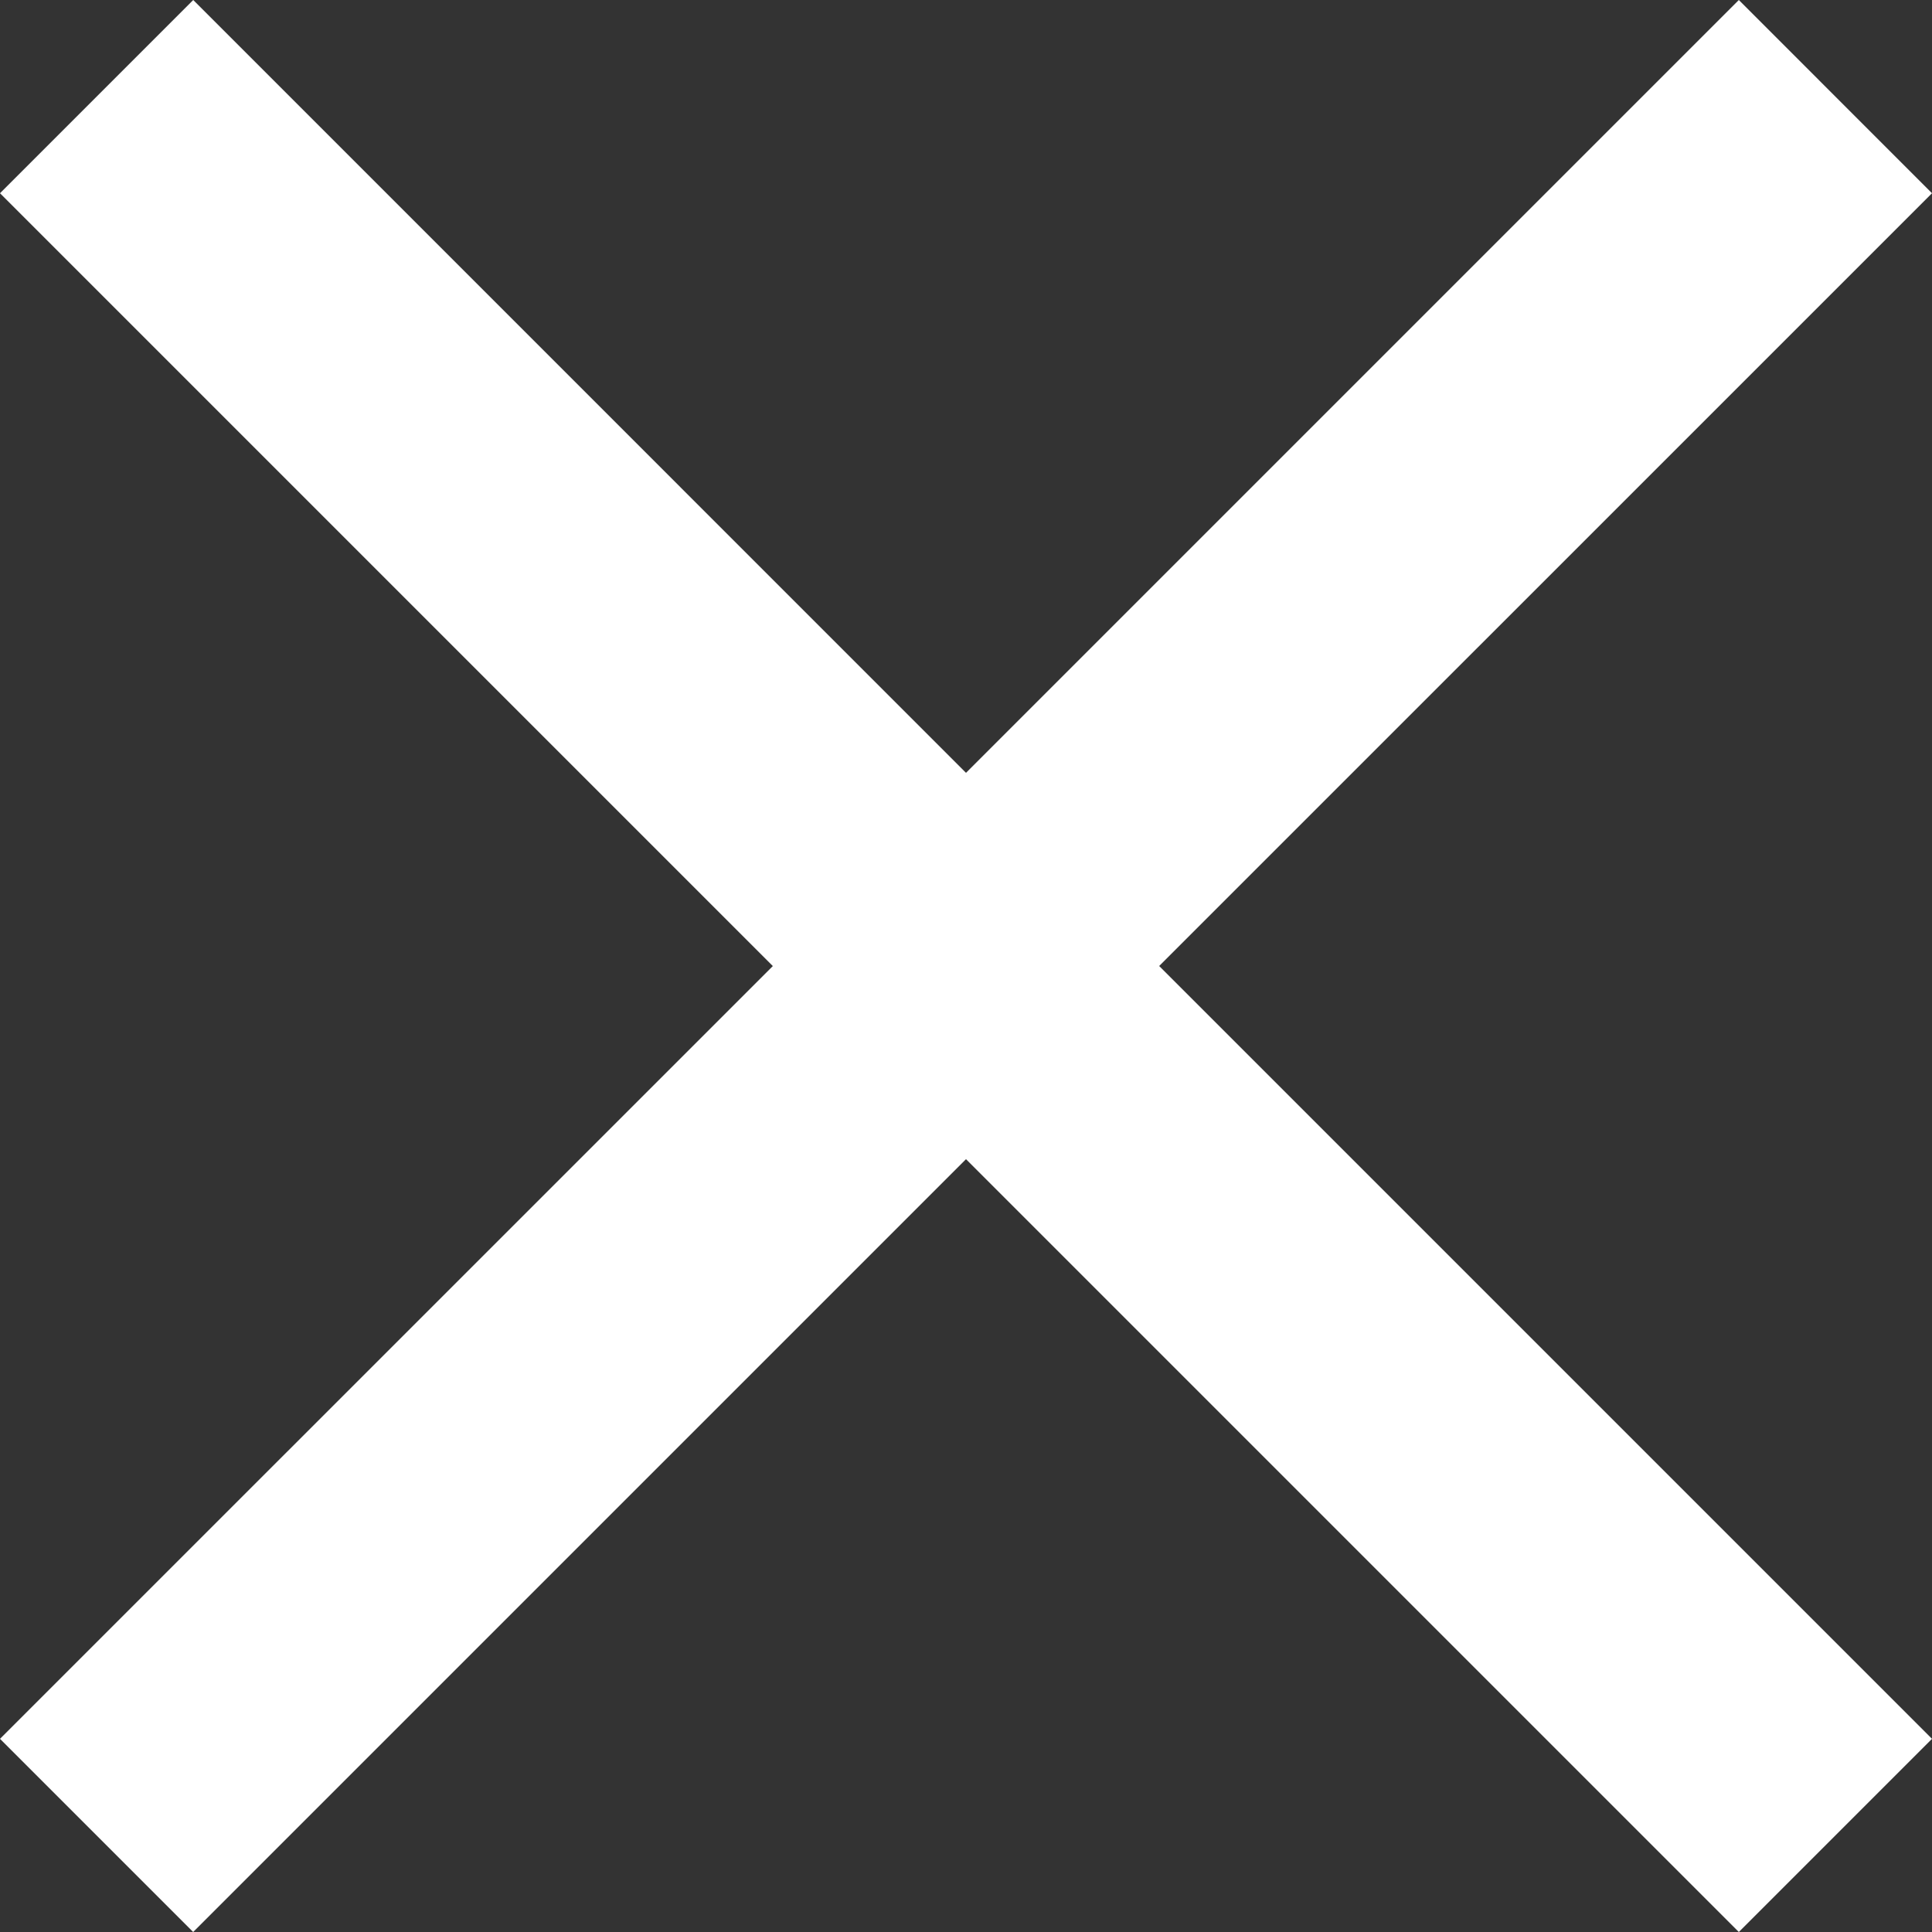 <svg xmlns="http://www.w3.org/2000/svg" width="27.424" height="27.424" viewBox="0 0 27.424 27.424">
  <rect x="0" y="0" width="27.424" height="27.424" fill="#333333" stroke="none"/>
  <path id="Icon_ionic-md-close" data-name="Icon ionic-md-close" d="M34.947,10.266,32.205,7.523l-10.97,10.97L10.266,7.523,7.523,10.266l10.97,10.97L7.523,32.205l2.742,2.742,10.97-10.97,10.97,10.97,2.742-2.742-10.97-10.97Z" transform="translate(-7.523 -7.523)" fill="#ffffff"/>
</svg>

